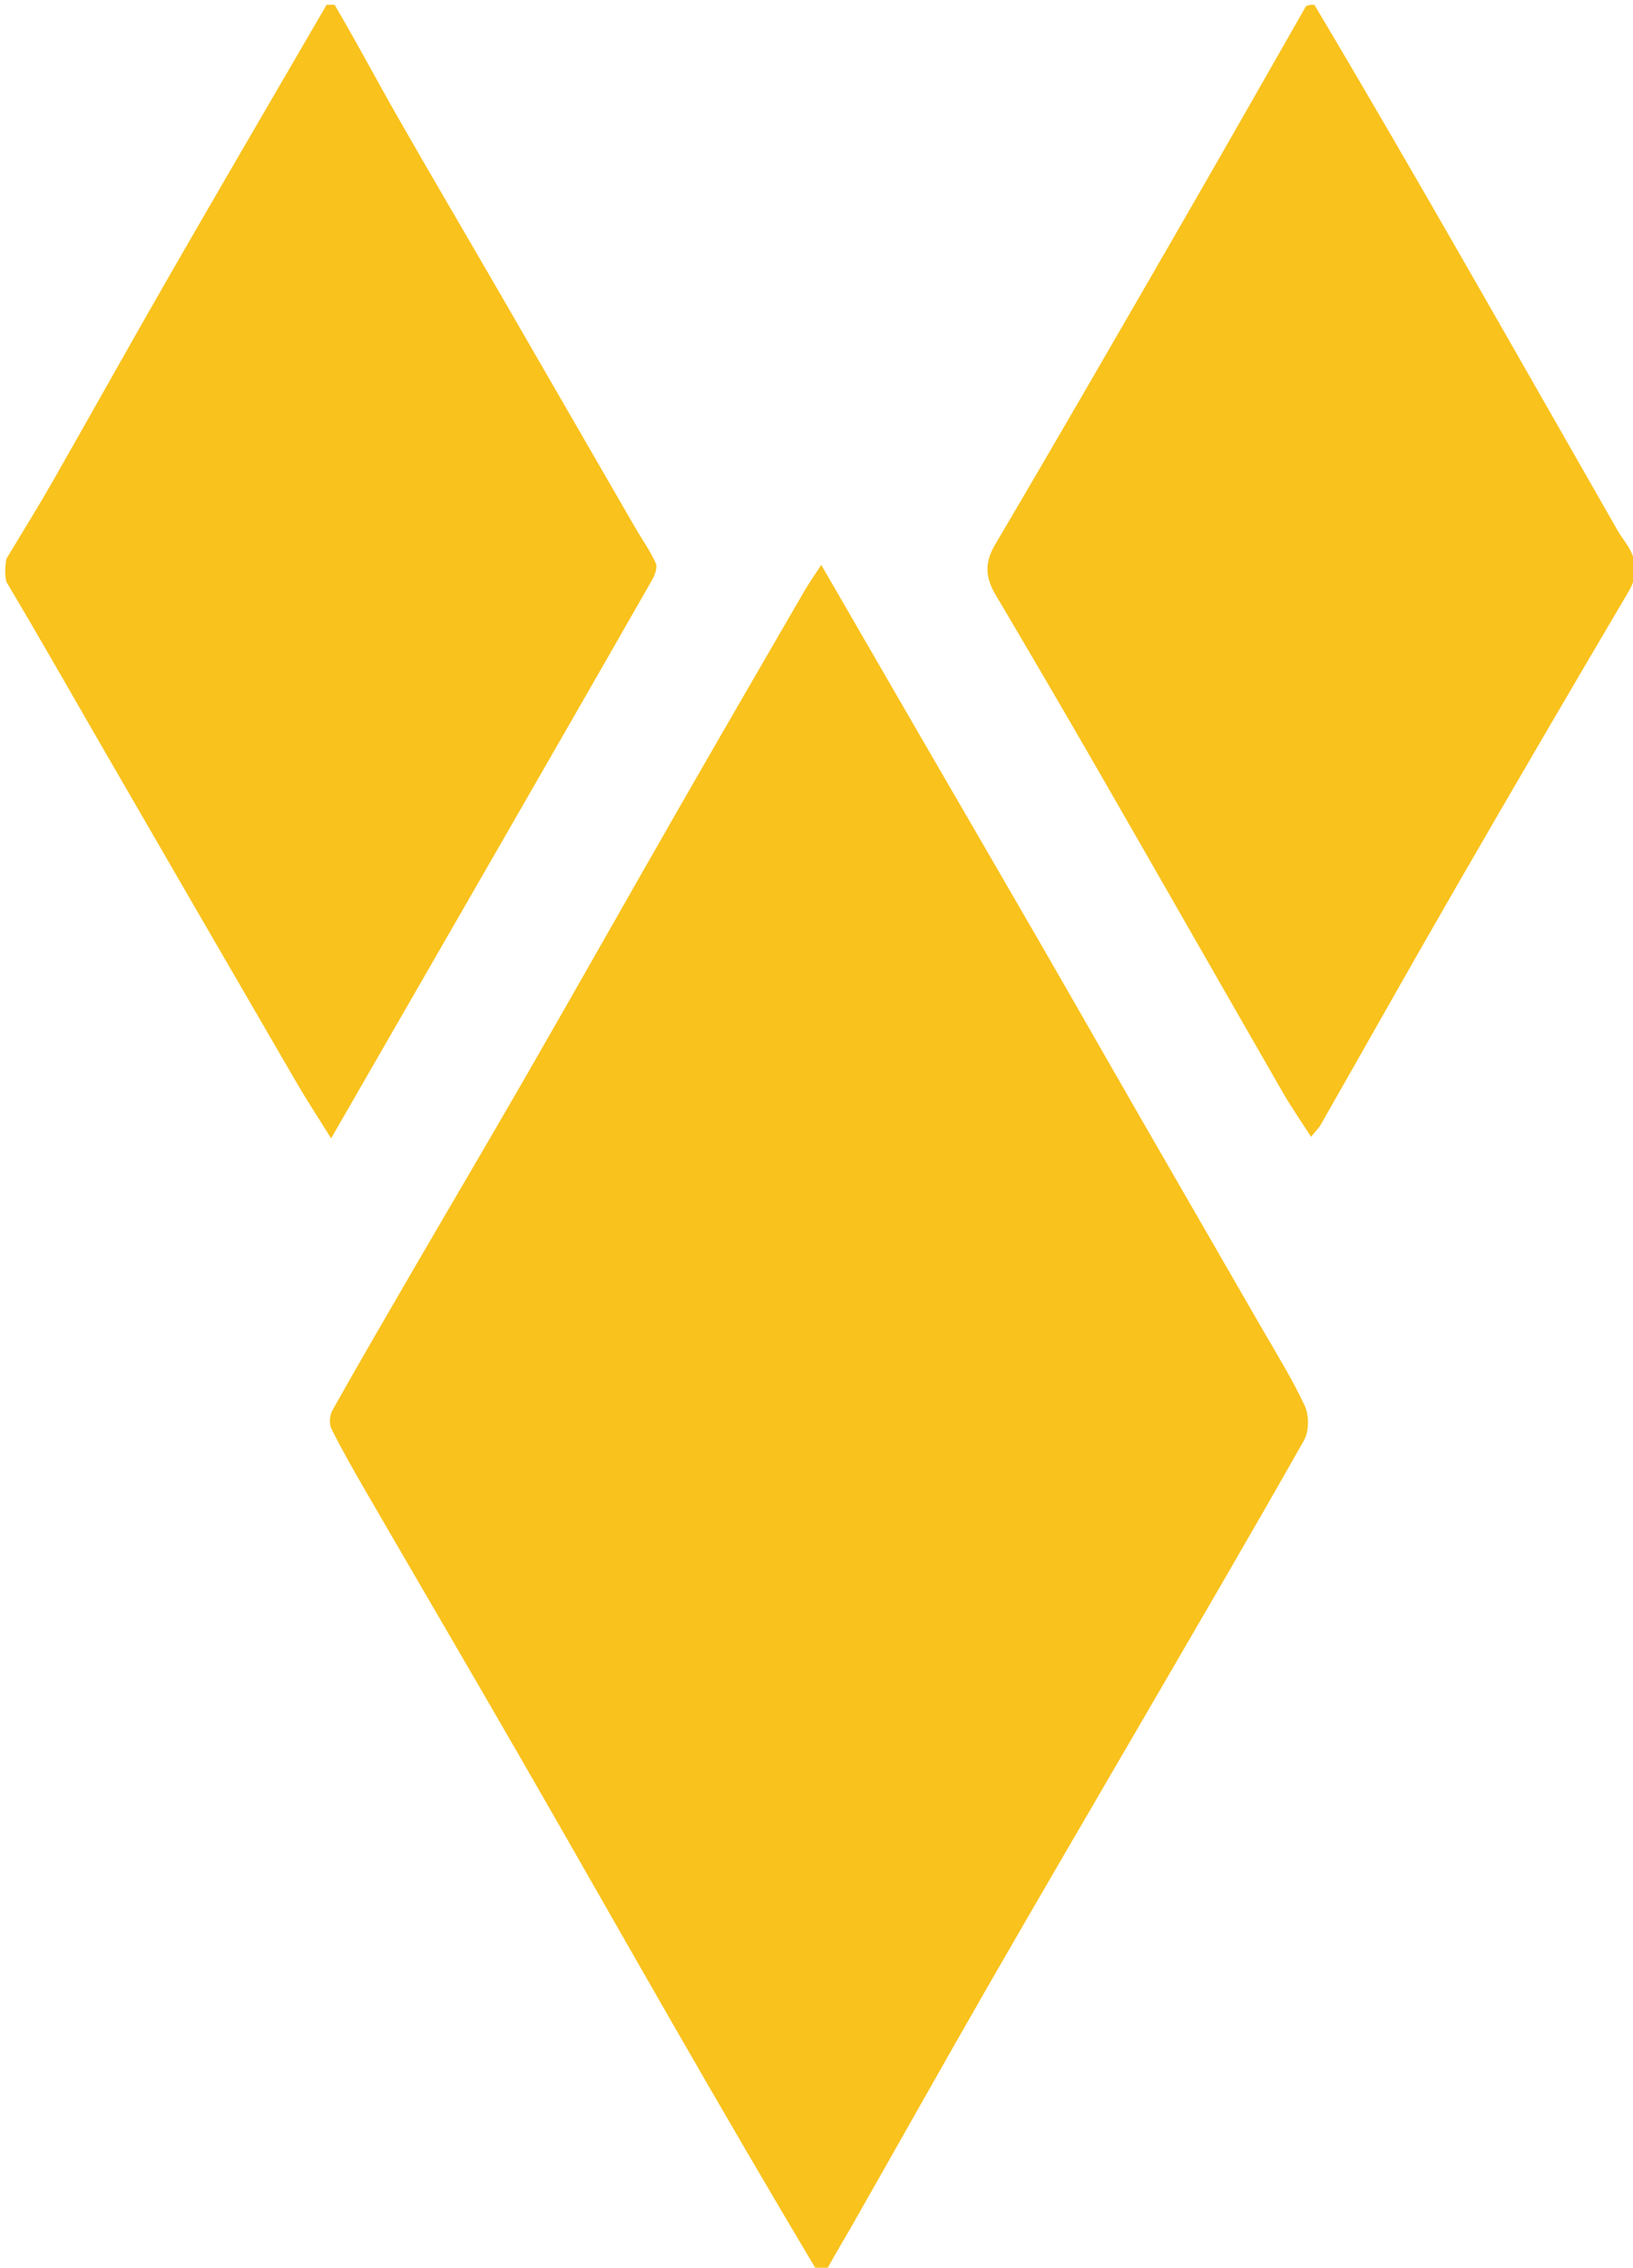 <svg version="1.1" id="Layer_1" xmlns="http://www.w3.org/2000/svg" xmlns:xlink="http://www.w3.org/1999/xlink" x="0px" y="0px"
	 width="100%" viewBox="0 0 340 472" enable-background="new 0 0 340 472" xml:space="preserve">
<path fill="#F9C21C" opacity="1" stroke="none"
	d="
M170.333,473
	C160.122,455.924 150.208,438.867 140.374,421.765
	C129.64,403.097 119.031,384.358 108.274,365.703
	C97.683,347.335 86.961,329.043 76.33,310.697
	C73.791,306.316 71.277,301.913 69.008,297.391
	C68.499,296.376 68.628,294.577 69.203,293.554
	C74.637,283.887 80.21,274.297 85.784,264.709
	C93.817,250.889 101.953,237.127 109.922,223.271
	C120.493,204.891 130.913,186.425 141.459,168.032
	C150.057,153.037 158.737,138.089 167.406,123.136
	C168.44,121.354 169.64,119.668 170.992,117.583
	C178.162,129.975 185.068,141.924 191.986,153.865
	C200.079,167.832 208.203,181.781 216.273,195.761
	C223.204,207.766 230.063,219.813 236.98,231.827
	C245.438,246.519 253.935,261.189 262.39,275.883
	C265.566,281.402 268.957,286.828 271.65,292.577
	C272.582,294.566 272.568,297.899 271.505,299.78
	C260.586,319.094 249.369,338.239 238.222,357.424
	C227.572,375.756 216.839,394.04 206.27,412.418
	C196.592,429.248 187.094,446.181 177.494,463.056
	C175.727,466.161 173.848,469.202 172.01,472.636
	C171.556,473 171.111,473 170.333,473
z"/>
<path fill="#F9C21C" opacity="1" stroke="none"
	d="
M273.667,1
	C284.256,18.787 294.542,36.557 304.76,54.366
	C315.468,73.03 326.108,91.733 336.794,110.41
	C337.441,111.541 338.264,112.569 338.95,113.68
	C340.881,116.805 341.082,119.744 339.068,123.151
	C326.964,143.637 314.971,164.189 303.073,184.796
	C293.619,201.17 284.358,217.656 274.99,234.081
	C274.597,234.771 273.995,235.342 272.972,236.612
	C270.891,233.366 268.897,230.523 267.172,227.524
	C254.169,204.914 241.251,182.254 228.238,159.649
	C221.326,147.642 214.318,135.69 207.267,123.764
	C205.188,120.246 204.938,117.157 207.158,113.398
	C219.257,92.909 231.149,72.297 243.052,51.693
	C252.67,35.045 262.202,18.348 271.886,1.337
	C272.444,1 272.889,1 273.667,1
z"/>
<path fill="#F9C21C" opacity="1" stroke="none"
	d="
M69.667,1
	C74.21,8.702 78.308,16.467 82.656,24.09
	C89.681,36.407 96.885,48.621 103.987,60.894
	C113.38,77.125 122.742,93.374 132.13,109.608
	C133.597,112.145 135.314,114.558 136.531,117.205
	C136.93,118.072 136.374,119.651 135.805,120.647
	C124.963,139.631 114.06,158.58 103.156,177.529
	C91.944,197.012 80.717,216.487 68.942,236.93
	C66.309,232.702 63.948,229.124 61.798,225.423
	C47.872,201.449 33.975,177.458 20.105,153.451
	C13.914,142.736 7.809,131.971 1.333,121.115
	C1,119.611 1,118.222 1.332,116.301
	C4.755,110.612 7.937,105.507 10.918,100.287
	C19.138,85.895 27.195,71.411 35.461,57.046
	C46.235,38.322 57.147,19.678 68,1
	C68.444,1 68.889,1 69.667,1
z"/>
</svg>